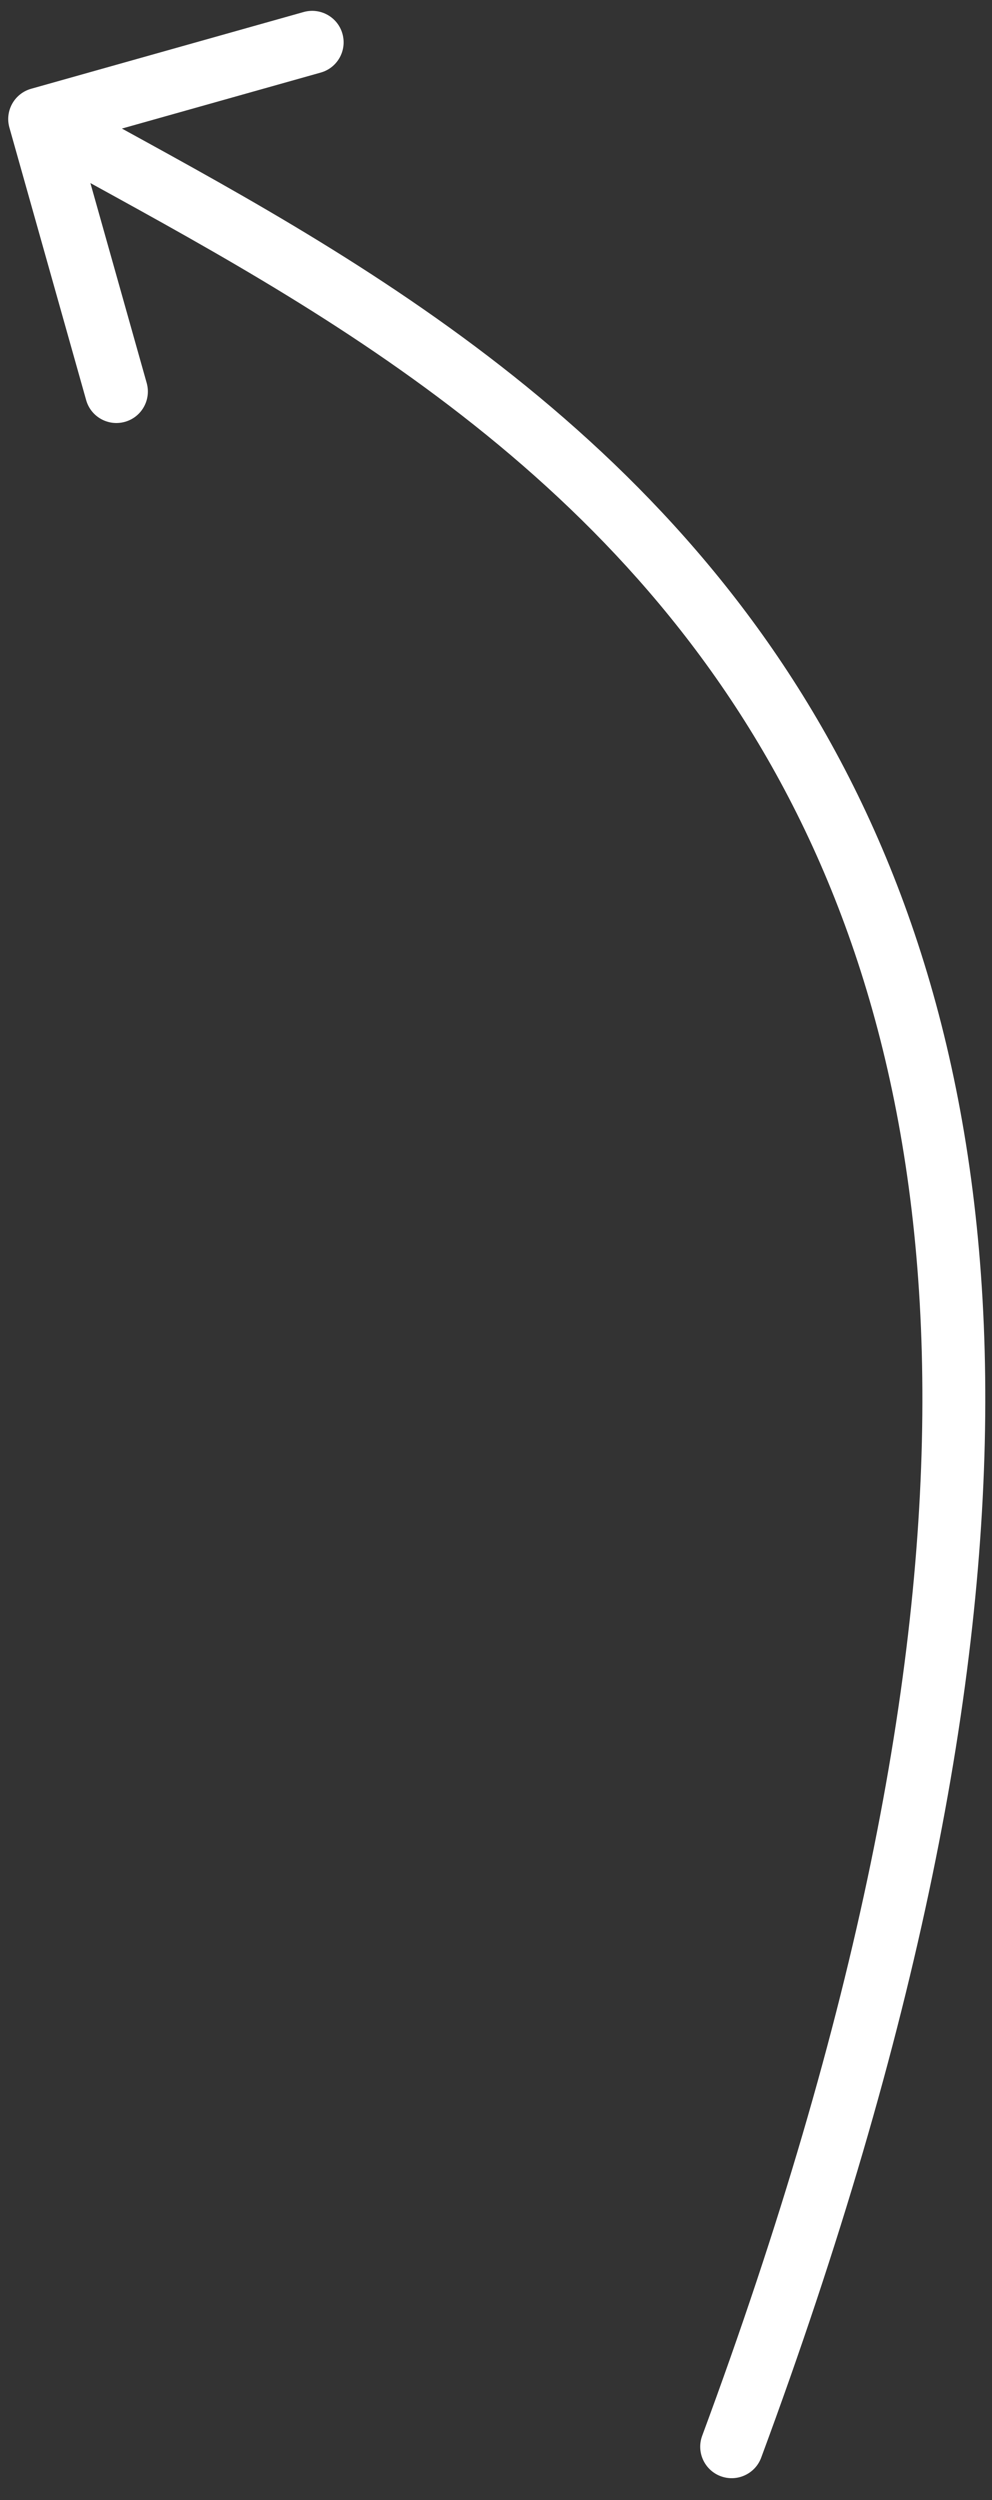 <?xml version="1.0" encoding="utf-8"?>
<svg xmlns="http://www.w3.org/2000/svg" fill="none" height="100%" overflow="visible" preserveAspectRatio="none" style="display: block;" viewBox="0 0 25 63" width="100%">
<rect x="0" y="0" width="25" height="63" fill="#333333" stroke="none"/>
<path d="M0.785 2.237C0.364 2.356 0.118 2.793 0.237 3.215L2.171 10.082C2.289 10.504 2.727 10.749 3.149 10.63C3.57 10.512 3.815 10.074 3.697 9.652L1.978 3.548L8.082 1.829C8.504 1.711 8.749 1.273 8.63 0.851C8.512 0.43 8.074 0.185 7.652 0.303L0.785 2.237ZM17.696 61.382C17.544 61.793 17.754 62.249 18.164 62.401C18.575 62.553 19.031 62.343 19.183 61.933L18.44 61.657L17.696 61.382ZM1 3L0.612 3.691C6.492 6.987 14.582 10.847 19.338 19.116C24.064 27.333 25.58 40.098 17.696 61.382L18.44 61.657L19.183 61.933C27.154 40.413 25.763 27.108 20.712 18.326C15.692 9.597 7.135 5.53 1.388 2.309L1 3Z" fill="white" id="Vector 67"/>
</svg>